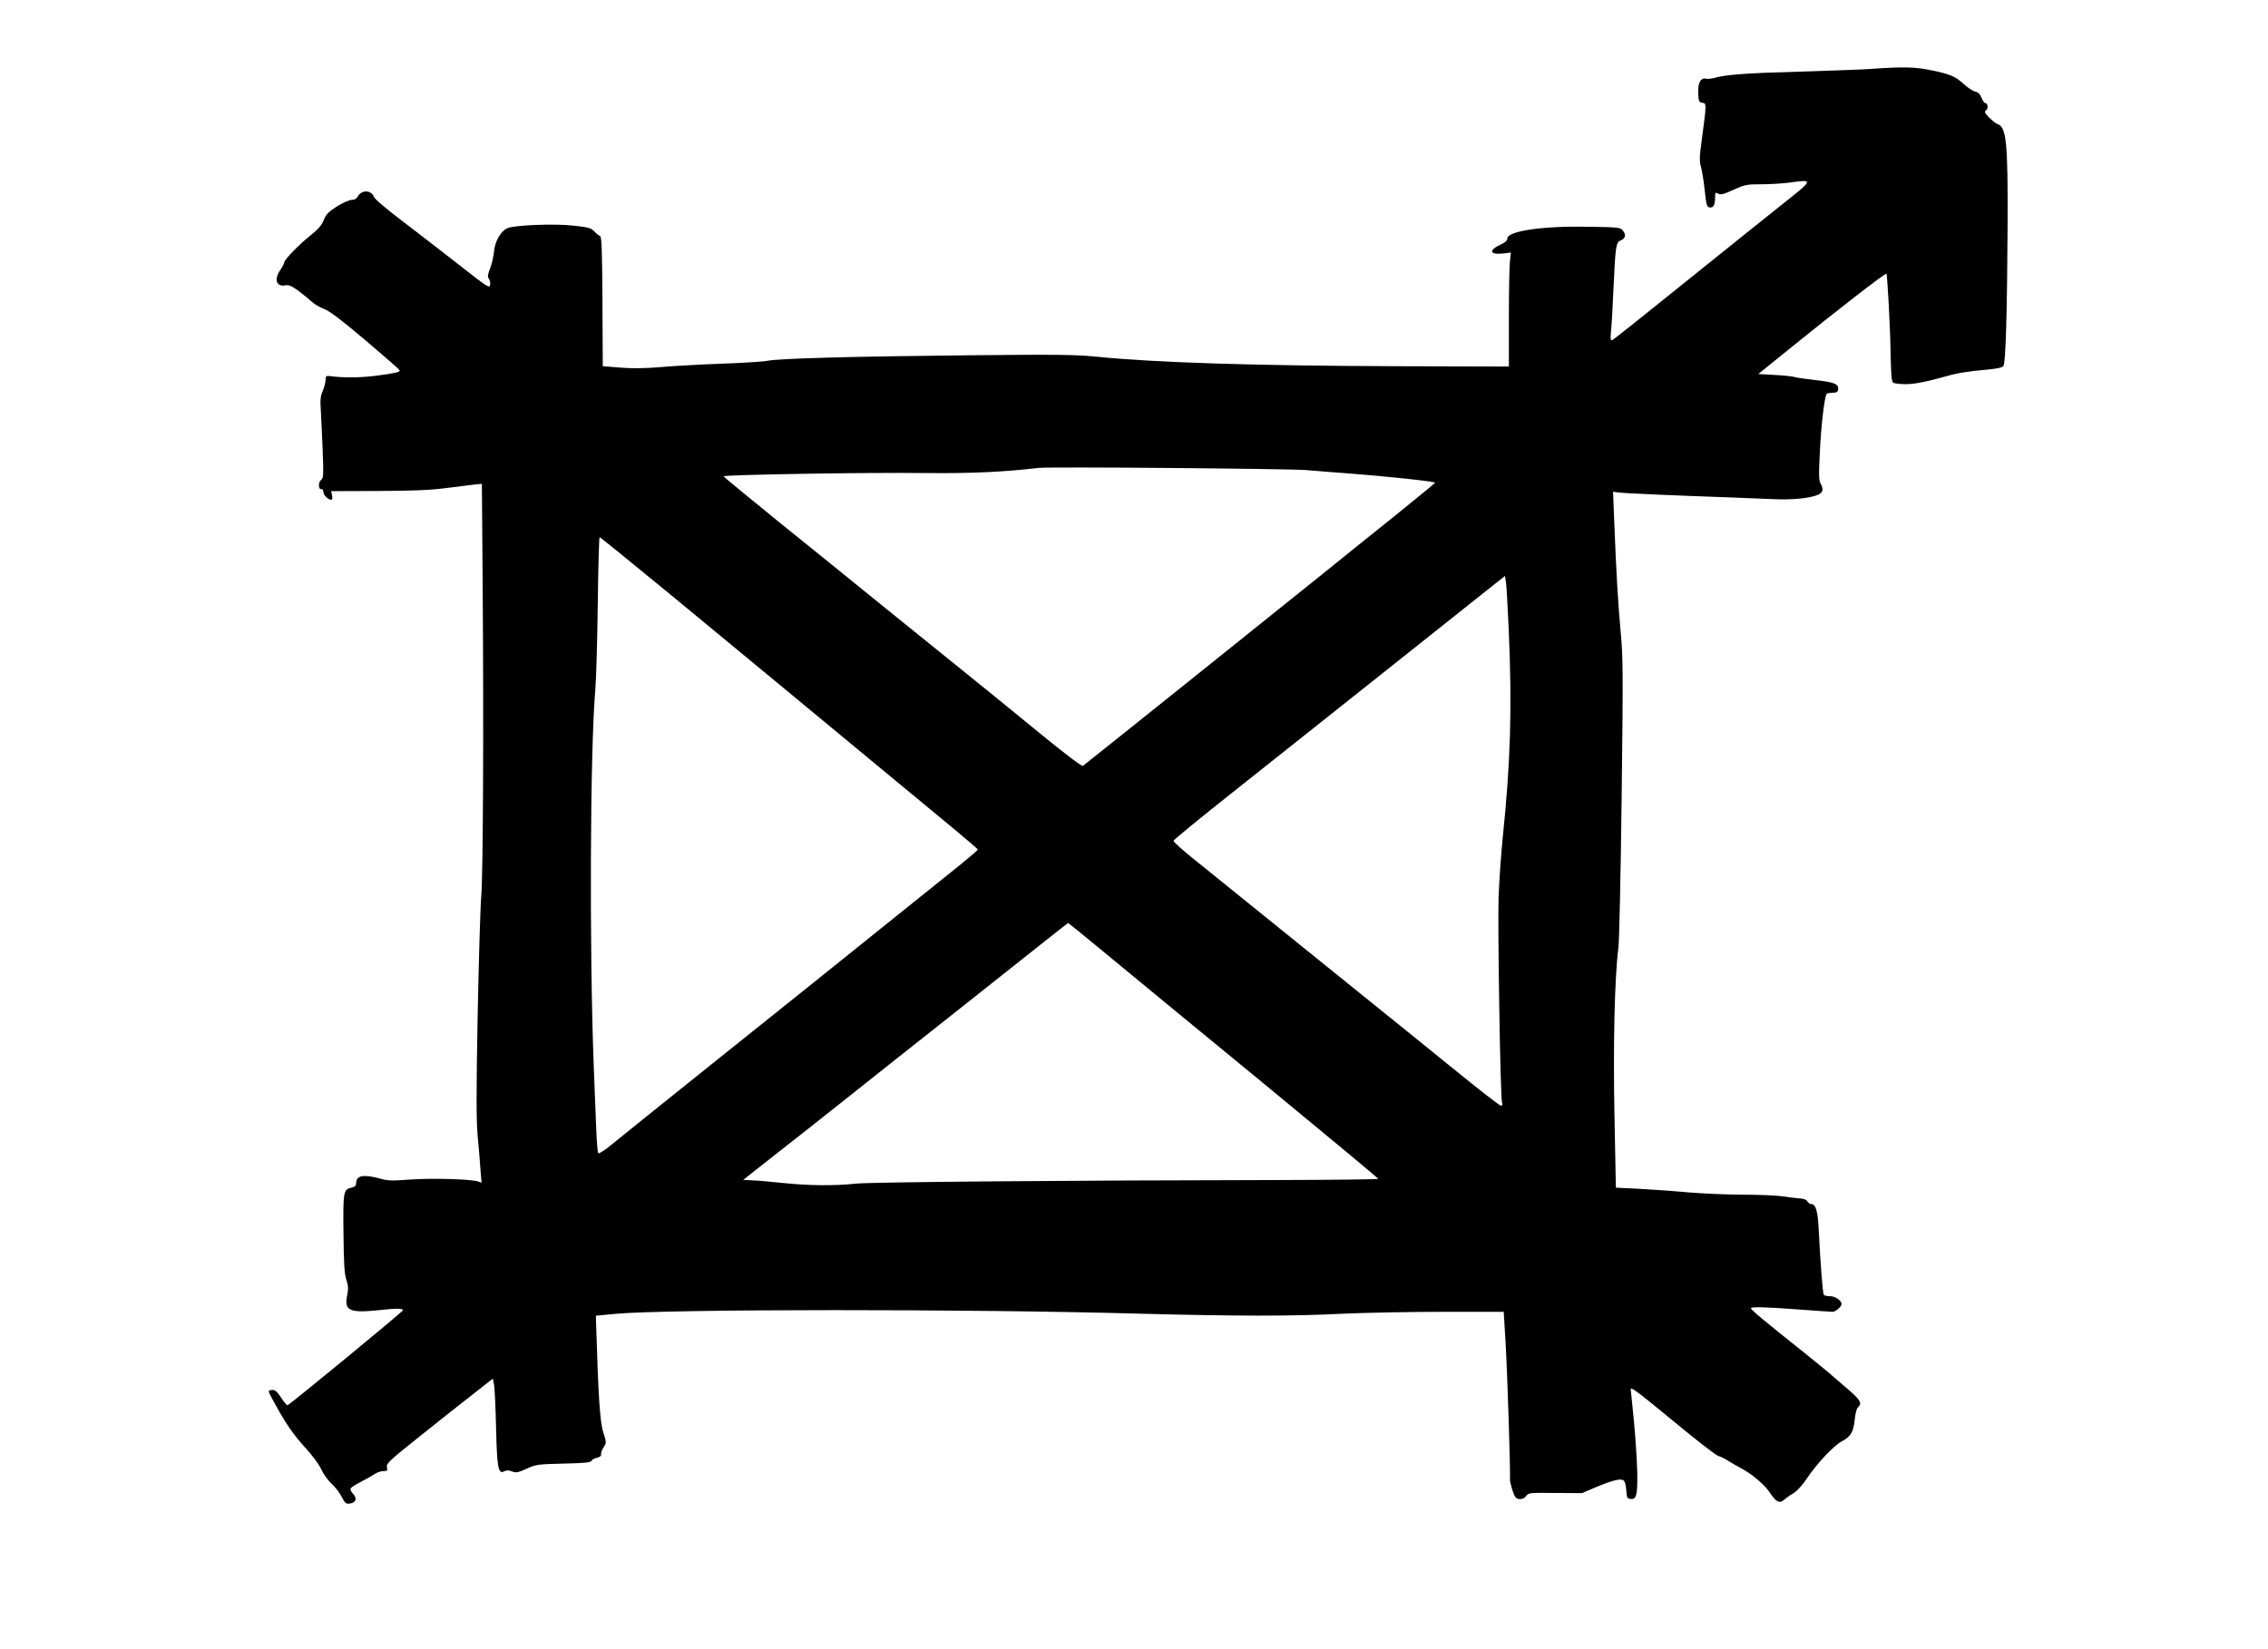 <?xml version="1.0" standalone="no"?>
<!DOCTYPE svg PUBLIC "-//W3C//DTD SVG 20010904//EN"
 "http://www.w3.org/TR/2001/REC-SVG-20010904/DTD/svg10.dtd">
<svg version="1.0" xmlns="http://www.w3.org/2000/svg"
 width="1452pt" height="1056pt" viewBox="0 0 1452 1056"
 preserveAspectRatio="xMidYMid meet">

<g transform="translate(0,1056) scale(0.1,-0.1)"
fill="#000000" stroke="none">
<path d="M11985 10119 c-60 -4 -272 -12 -470 -18 -337 -9 -470 -19 -543 -41
-17 -4 -39 -6 -49 -4 -34 9 -54 -27 -51 -92 3 -53 5 -59 27 -62 27 -4 27 -5
-4 -237 -15 -110 -16 -137 -5 -175 7 -25 18 -92 24 -150 9 -90 14 -105 30
-108 24 -5 36 14 36 61 0 35 2 37 20 27 17 -9 35 -4 99 25 73 33 85 35 178 35
55 0 136 5 180 11 156 21 156 21 -49 -141 -100 -80 -383 -306 -627 -503 -244
-197 -450 -361 -458 -364 -13 -5 -14 4 -9 58 4 35 11 161 16 279 12 263 16
289 45 300 31 12 37 35 16 62 -18 22 -25 23 -220 26 -293 6 -521 -27 -521 -76
0 -12 -14 -25 -40 -37 -82 -37 -75 -68 14 -58 l49 6 -6 -54 c-4 -30 -7 -194
-7 -365 l0 -311 -712 2 c-925 3 -1549 23 -1928 61 -131 13 -257 15 -815 9
-727 -7 -1213 -20 -1290 -35 -27 -6 -162 -14 -300 -19 -137 -5 -313 -15 -390
-22 -94 -8 -177 -9 -253 -3 l-113 9 -2 414 c-2 330 -5 415 -15 419 -7 2 -24
16 -37 30 -21 22 -37 27 -132 37 -118 14 -376 4 -424 -16 -42 -17 -81 -85 -86
-149 -3 -30 -14 -79 -25 -108 -16 -41 -18 -55 -8 -66 6 -8 10 -26 8 -40 -3
-24 -16 -16 -203 131 -110 86 -274 213 -365 282 -99 75 -170 135 -176 151 -19
45 -80 45 -104 1 -7 -14 -21 -21 -38 -21 -16 0 -58 -19 -95 -42 -55 -35 -70
-51 -84 -86 -12 -32 -34 -58 -82 -97 -75 -59 -171 -158 -171 -175 0 -6 -11
-28 -25 -48 -42 -61 -26 -110 32 -99 22 4 40 -4 83 -35 30 -23 69 -54 86 -70
17 -16 53 -37 80 -47 35 -13 110 -70 266 -202 119 -101 217 -187 217 -190 2
-12 -29 -19 -151 -35 -105 -13 -212 -14 -298 -2 -22 3 -25 -1 -26 -27 0 -16
-9 -48 -18 -69 -14 -32 -17 -56 -12 -125 3 -47 8 -164 12 -259 6 -157 5 -174
-11 -186 -19 -14 -17 -63 3 -58 6 1 12 -6 12 -16 0 -21 30 -52 49 -52 9 0 11
9 7 28 l-6 27 297 1 c218 1 334 5 433 18 74 9 158 20 185 23 l50 5 5 -638 c7
-903 3 -1857 -9 -2004 -6 -69 -16 -412 -23 -763 -9 -491 -9 -668 0 -770 7 -73
15 -170 18 -216 l7 -84 -24 8 c-46 15 -296 22 -432 12 -119 -9 -146 -8 -197 7
-104 28 -150 19 -150 -30 0 -17 -8 -24 -30 -29 -52 -11 -54 -27 -51 -295 2
-192 6 -256 18 -294 13 -40 14 -59 6 -100 -21 -96 14 -114 186 -97 128 14 171
14 171 1 0 -8 -720 -601 -739 -608 -5 -1 -23 20 -41 48 -24 37 -38 50 -56 50
-13 0 -24 -5 -24 -10 0 -6 33 -67 72 -136 52 -90 98 -153 157 -218 51 -55 93
-112 108 -145 13 -29 42 -69 64 -90 23 -20 52 -58 66 -84 20 -41 28 -48 50
-45 41 5 52 32 24 62 -13 13 -20 29 -16 35 3 7 32 25 63 41 31 16 71 38 87 49
17 12 43 21 59 21 25 0 28 3 23 26 -4 23 15 41 212 198 119 95 272 217 341
270 l125 98 8 -39 c4 -21 10 -146 13 -278 6 -258 14 -297 53 -276 12 7 28 7
49 -1 26 -10 38 -8 93 17 61 28 72 29 237 33 132 3 175 7 179 18 2 7 18 16 34
19 20 5 29 12 27 23 -1 10 6 30 17 45 18 28 18 30 -3 96 -21 65 -32 233 -46
706 l-1 40 125 12 c335 31 2259 32 3360 1 605 -16 973 -17 1298 0 139 6 427
12 641 12 l388 0 12 -198 c11 -183 32 -838 28 -872 -2 -20 22 -102 35 -117 16
-20 54 -15 69 8 14 20 22 21 186 19 l171 -1 94 40 c110 46 161 57 176 38 6 -7
12 -35 14 -62 2 -42 6 -50 24 -53 41 -6 48 20 46 172 -2 77 -12 228 -22 333
-11 106 -20 195 -20 198 0 17 45 -17 277 -208 142 -118 270 -217 284 -220 14
-4 41 -17 60 -29 19 -13 56 -34 83 -48 71 -37 156 -109 190 -162 37 -57 60
-67 89 -41 12 11 39 30 60 42 23 14 58 53 89 100 63 93 170 206 220 232 56 29
74 59 82 138 4 41 13 74 22 81 28 24 13 48 -73 121 -48 41 -101 86 -117 101
-17 15 -92 75 -166 135 -240 191 -330 266 -330 275 0 11 75 10 305 -7 110 -8
208 -15 218 -15 18 0 57 33 57 50 0 22 -41 50 -74 50 -19 0 -37 4 -40 9 -7 10
-23 223 -32 411 -6 126 -19 170 -49 170 -8 0 -18 8 -24 17 -6 11 -23 18 -48
19 -21 1 -69 7 -108 13 -38 6 -152 11 -252 11 -100 0 -261 7 -357 15 -96 9
-240 19 -318 23 l-143 7 -9 460 c-9 458 1 885 25 1075 6 41 15 474 21 962 10
813 9 903 -7 1070 -16 179 -27 354 -41 711 l-7 178 39 -5 c37 -5 380 -20 704
-31 80 -3 204 -8 275 -11 125 -6 236 4 293 27 31 12 38 36 20 68 -14 22 -15
52 -7 208 8 170 30 357 44 371 3 4 20 6 38 7 25 0 33 5 35 21 5 34 -22 46
-144 60 -64 7 -125 16 -137 20 -12 4 -69 10 -126 13 l-104 6 204 165 c295 239
609 483 616 477 6 -7 25 -348 27 -516 3 -135 6 -175 17 -182 8 -5 43 -9 79 -9
61 0 133 15 295 60 39 11 126 24 195 30 90 8 128 15 136 26 15 19 24 345 27
914 2 523 -8 618 -66 636 -10 3 -33 22 -52 41 -30 31 -33 37 -19 47 15 12 10
46 -7 46 -5 0 -15 15 -23 34 -9 23 -23 36 -42 40 -16 4 -48 25 -72 48 -54 49
-87 63 -209 88 -99 21 -177 23 -378 9z m-3622 -2569 c61 -6 175 -14 252 -20
232 -17 576 -53 573 -61 -2 -4 -122 -102 -268 -220 -146 -117 -344 -276 -440
-354 -340 -274 -1535 -1231 -1547 -1239 -8 -4 -115 77 -285 216 -150 123 -367
300 -483 393 -115 93 -349 282 -520 420 -170 138 -467 379 -660 534 -192 156
-351 287 -353 291 -4 10 922 26 1299 21 289 -3 497 7 719 33 66 8 1600 -5
1713 -14z m-4077 -792 c462 -382 1013 -836 1449 -1198 143 -118 320 -265 393
-325 72 -60 132 -112 132 -115 0 -4 -51 -47 -112 -97 -62 -50 -291 -233 -508
-408 -217 -175 -676 -543 -1020 -818 -344 -275 -660 -530 -703 -565 -44 -37
-82 -61 -87 -56 -4 5 -10 77 -13 159 -4 83 -10 265 -16 405 -28 739 -23 2013
10 2400 6 69 13 317 16 553 3 235 8 427 12 427 4 0 205 -163 447 -362z m5373
-228 c22 -504 12 -851 -39 -1340 -10 -102 -22 -270 -26 -375 -6 -200 11 -1274
22 -1312 4 -16 2 -23 -7 -23 -8 0 -143 105 -300 233 -157 127 -429 348 -605
489 -175 141 -458 370 -629 508 -170 138 -367 297 -437 353 -70 56 -126 107
-125 113 1 7 171 146 378 310 207 165 612 486 900 715 288 229 596 474 684
544 l160 127 7 -44 c3 -23 11 -158 17 -298z m-2626 -2038 c203 -168 722 -595
1073 -883 433 -357 713 -590 718 -597 2 -4 -282 -7 -632 -8 -1360 -2 -2620
-13 -2712 -23 -134 -15 -304 -13 -466 4 -77 8 -165 16 -198 17 l-58 3 203 160
c112 87 323 254 469 370 146 116 449 357 675 535 225 179 482 382 570 452 88
70 162 128 163 128 2 0 90 -71 195 -158z"/>
</g>
</svg>
